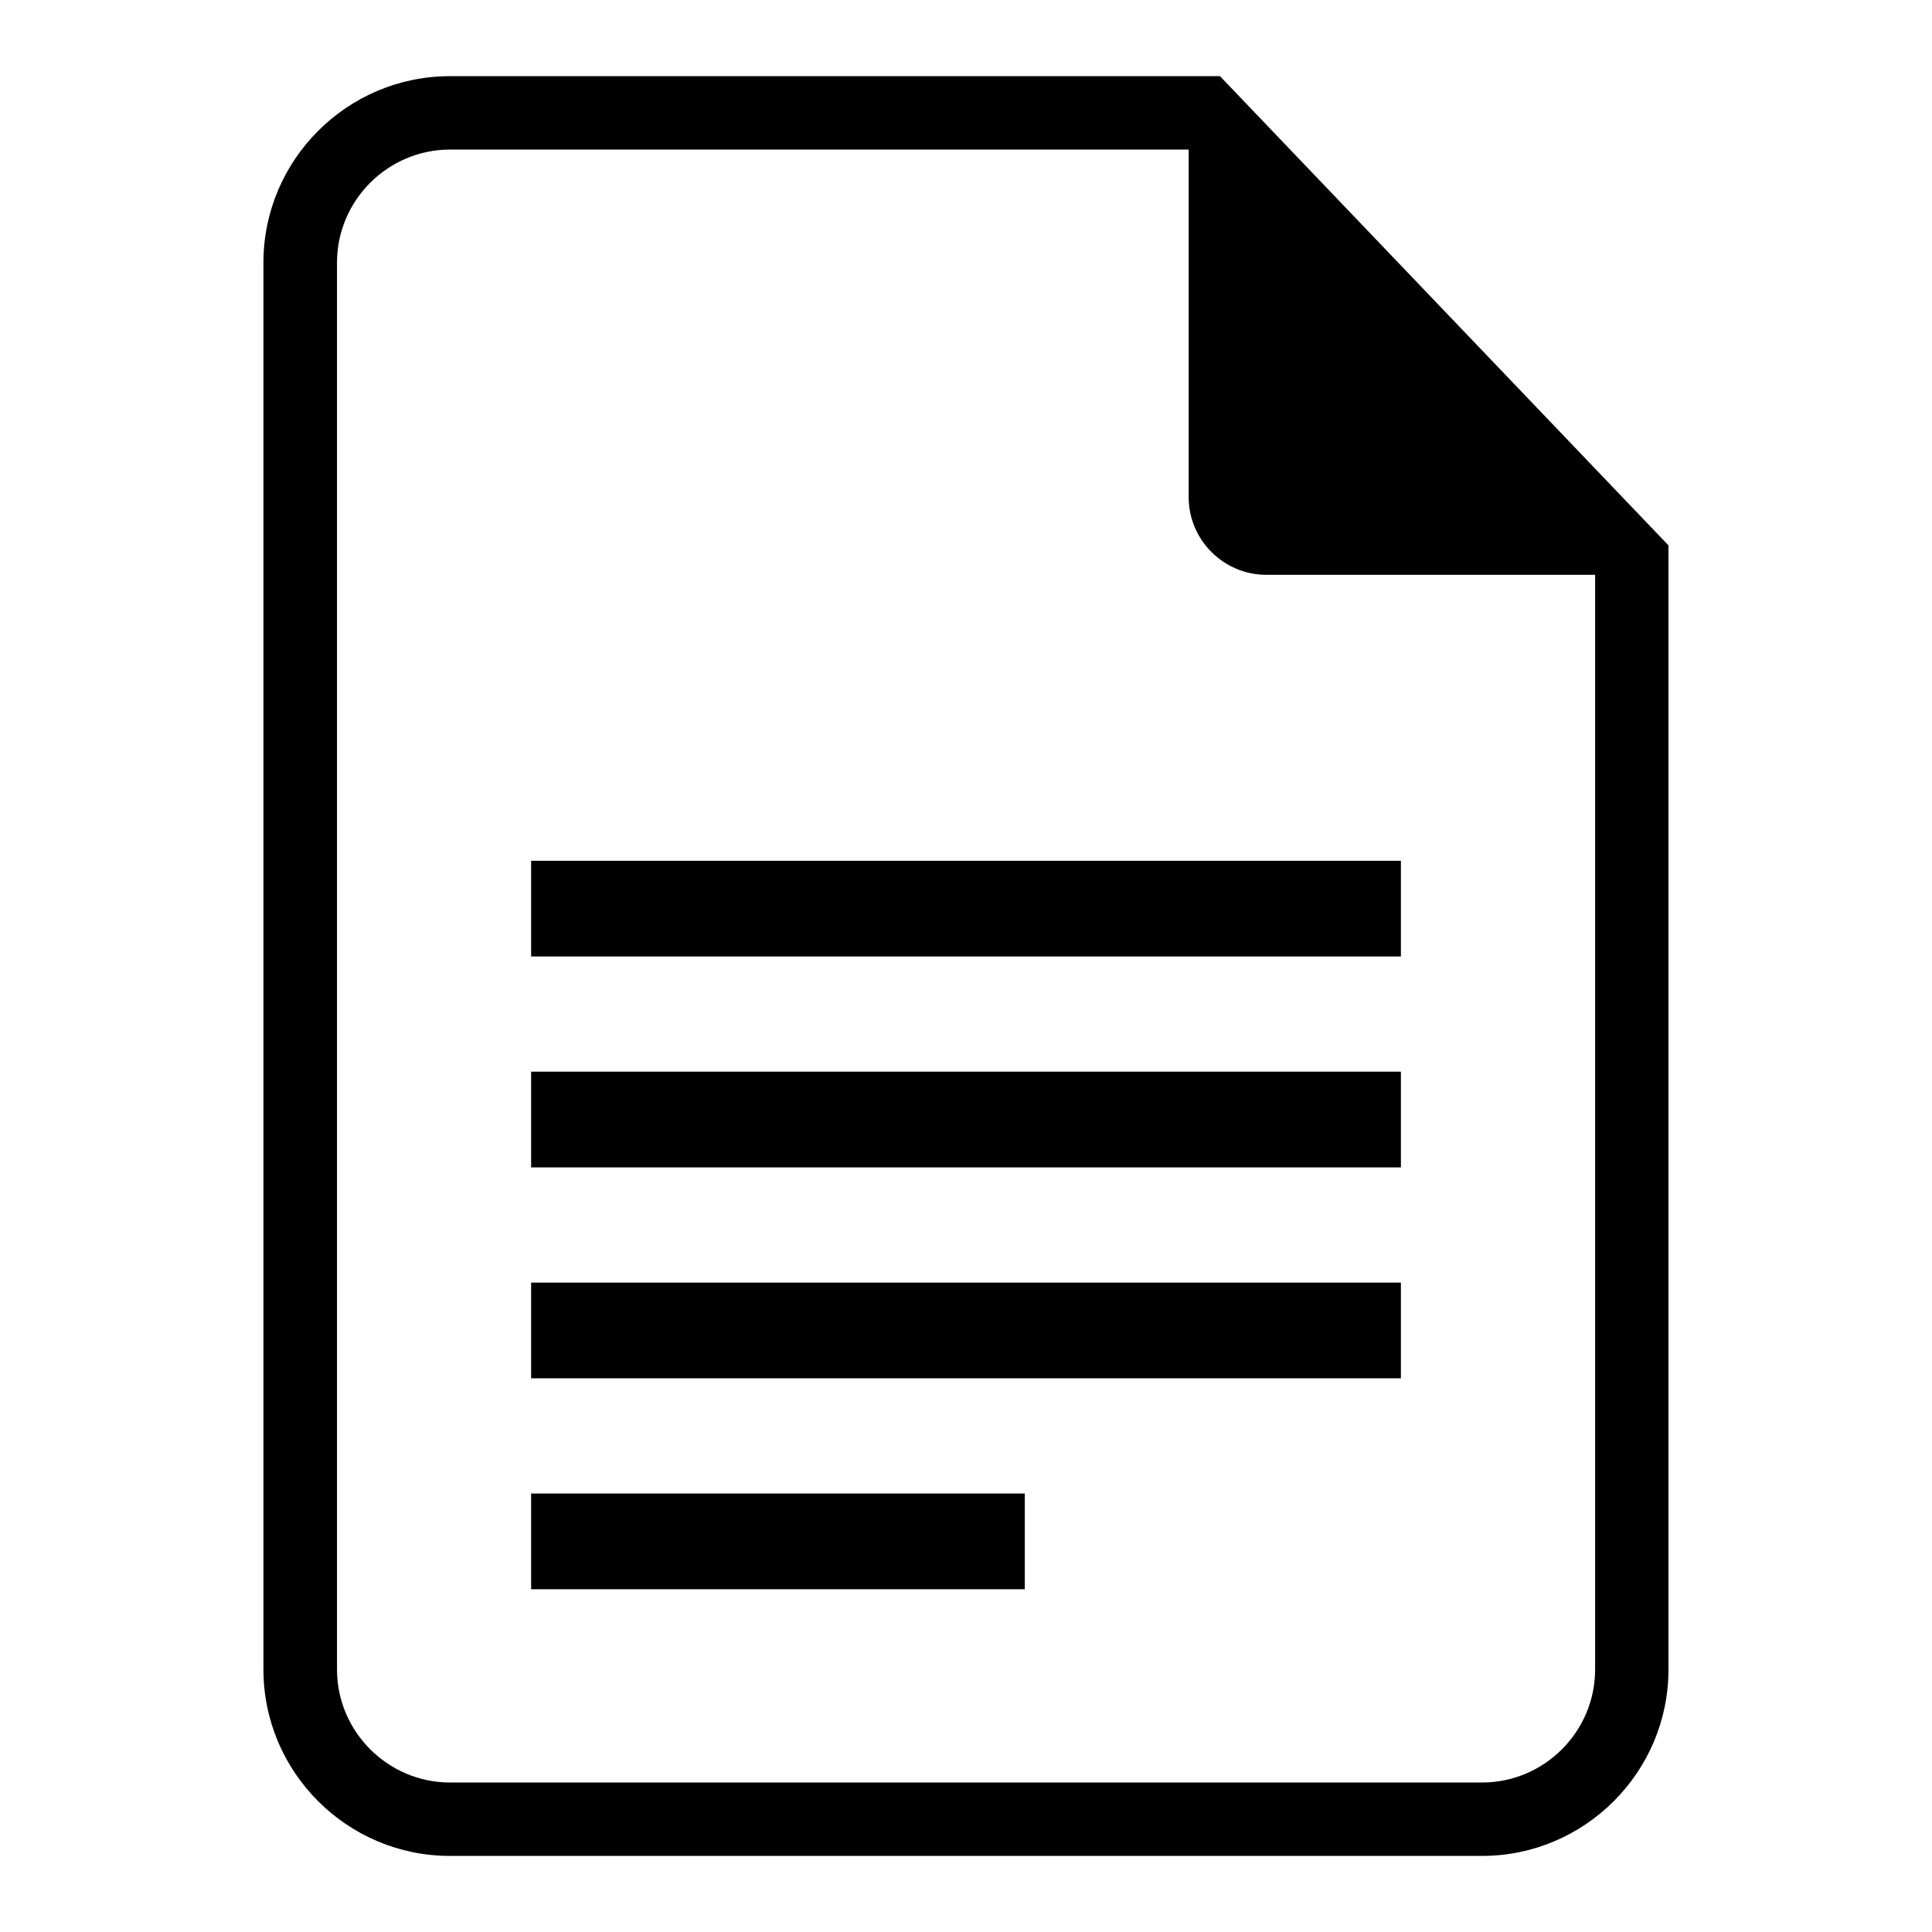 <?xml version="1.0" encoding="UTF-8"?>
<!-- The Best Svg Icon site in the world: iconSvg.co, Visit us! https://iconsvg.co -->
<svg fill="#000000" width="800px" height="800px" version="1.1" viewBox="144 144 512 512" xmlns="http://www.w3.org/2000/svg">
 <path d="m263.23 164.18h204.07l118.86 124.35v297.91c0 27.207-22.203 49.395-49.41 49.395h-273.53c-27.207 0-49.41-22.188-49.41-49.395v-372.86c0-27.207 22.203-49.395 49.41-49.395zm21.523 375.62h130.82v25.363h-130.82zm0-55.895h230.5v25.363h-230.5v-25.363zm0-55.895h230.5v25.363h-230.5v-25.363zm0-55.895h230.5v25.363h-230.5v-25.363zm281.96-75.785h-87.133c-11.32 0-20.57-9.25-20.57-20.57v-92.121h-195.76c-16.477 0-29.941 13.48-29.941 29.941v372.86c0 16.461 13.48 29.941 29.941 29.941h273.53c16.477 0 29.941-13.48 29.941-29.941v-290.11z" fill-rule="evenodd"/>
</svg>